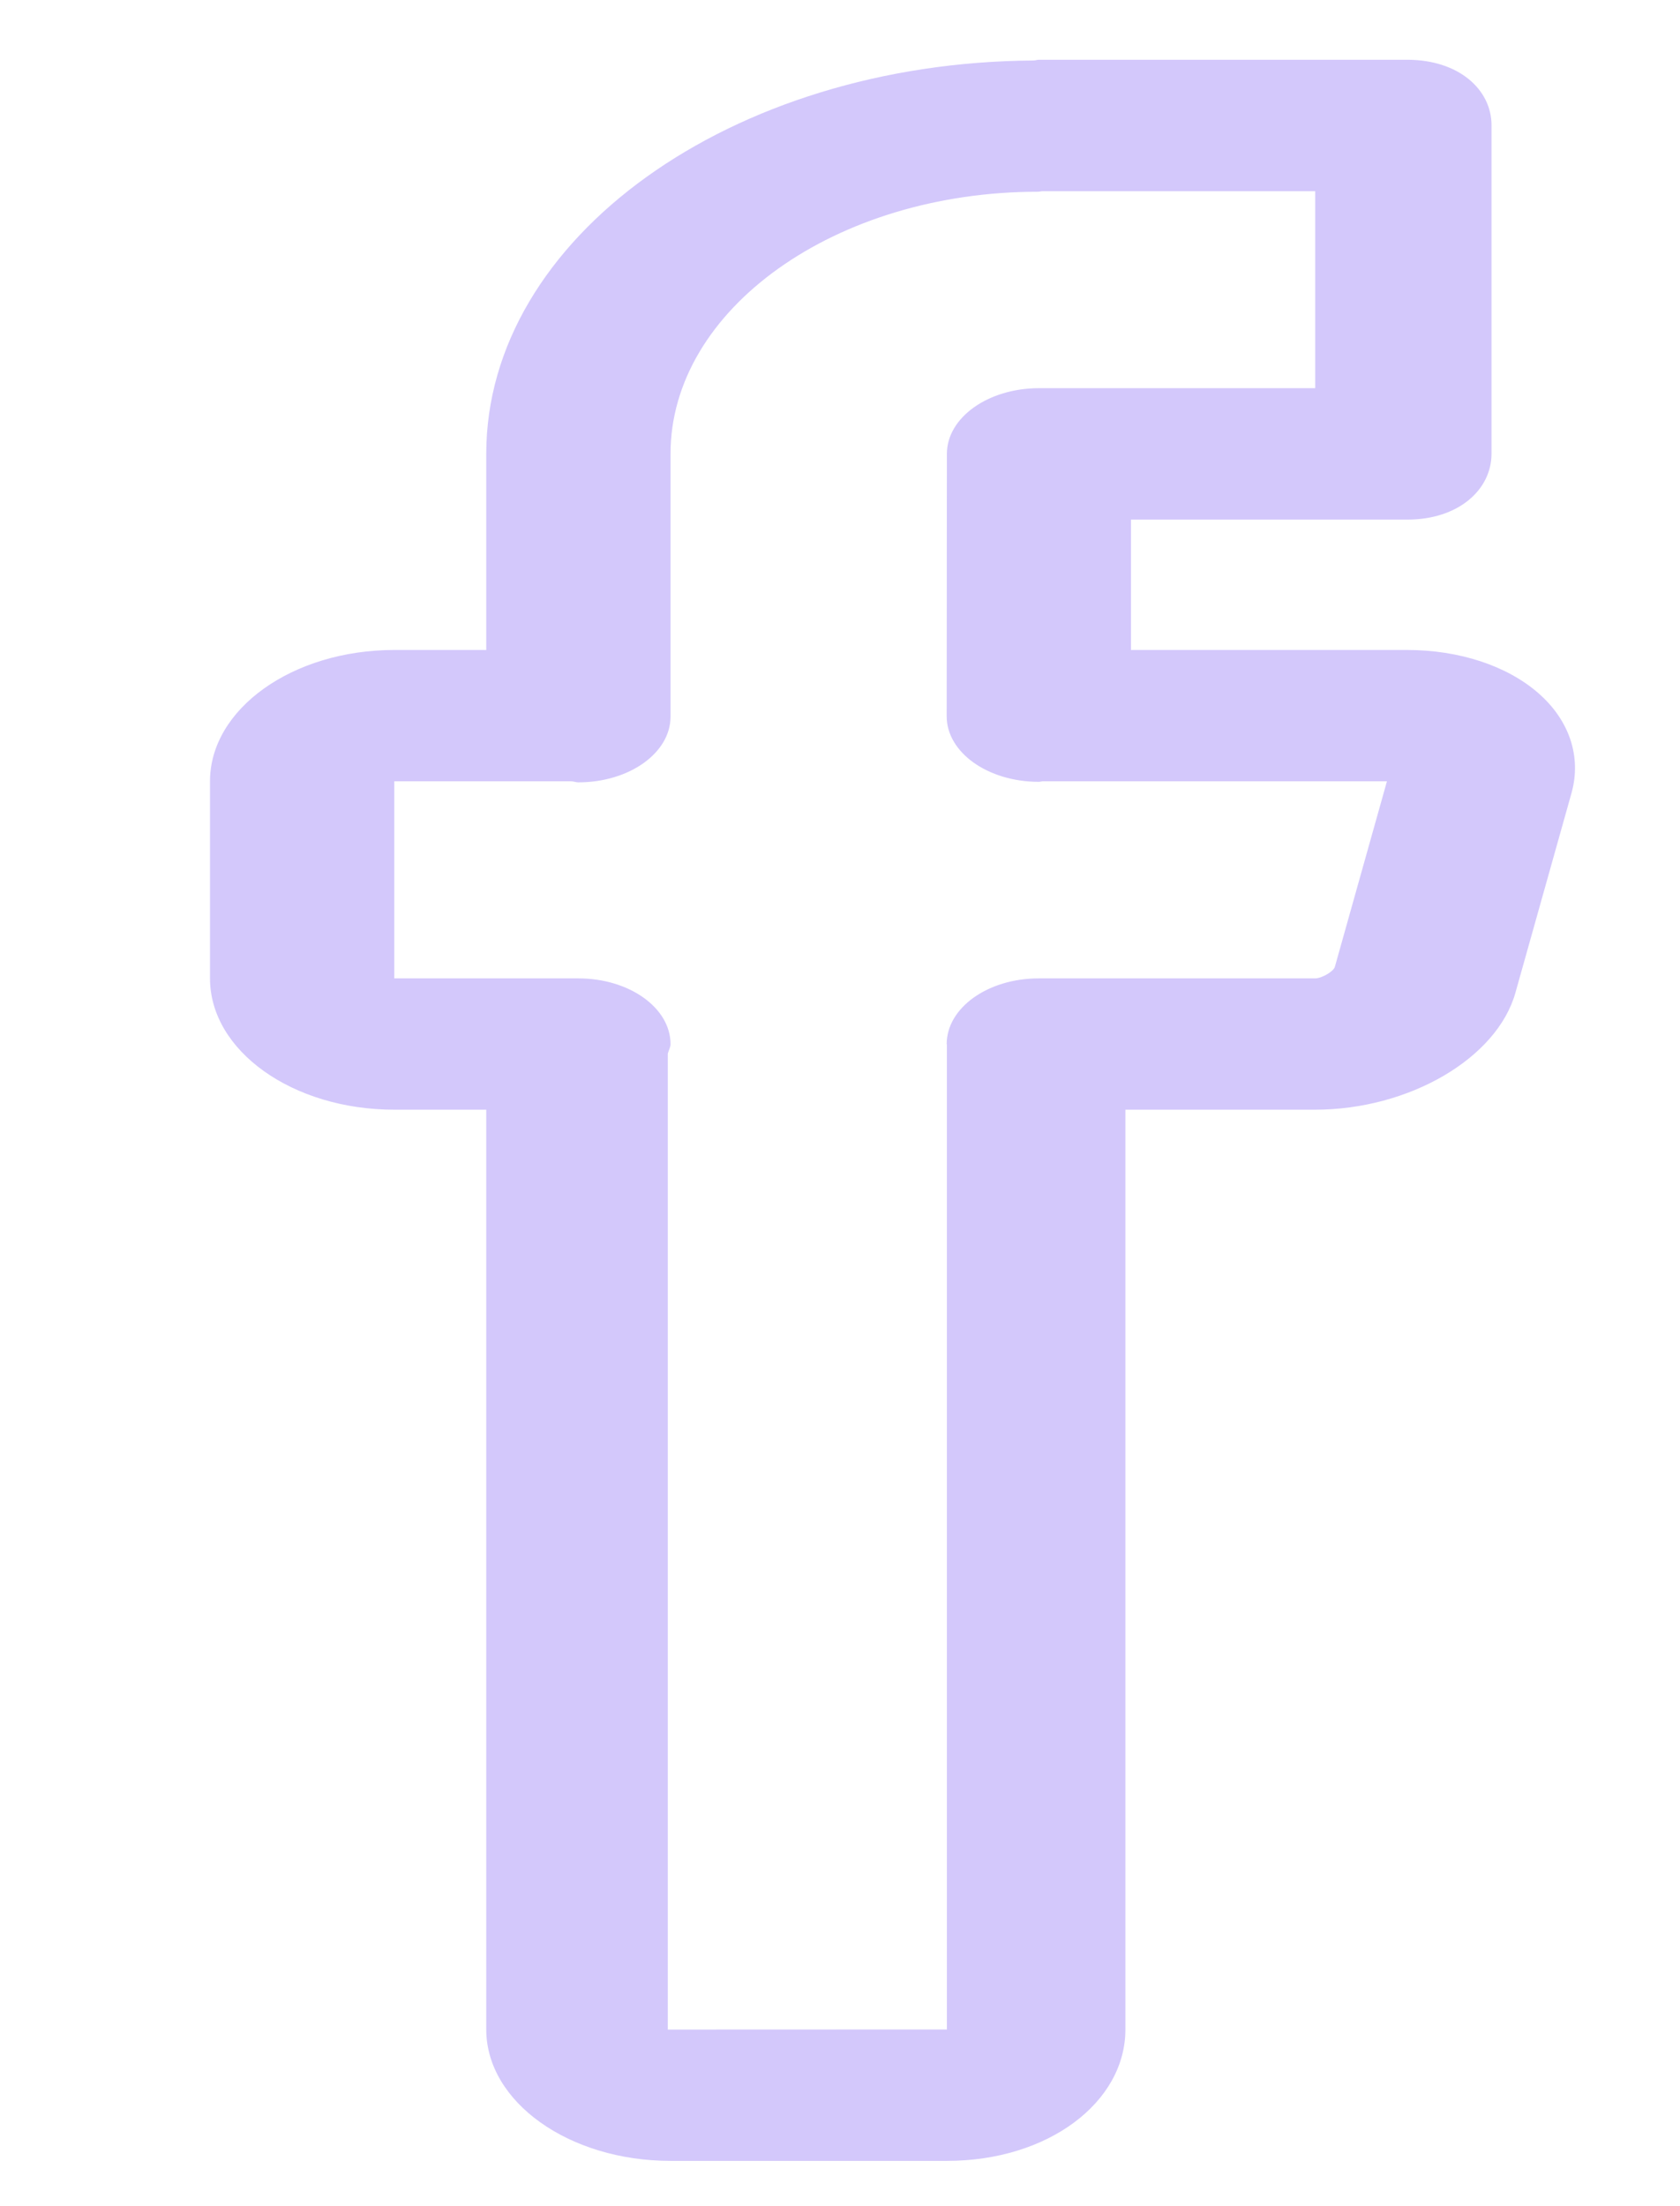 <svg width="16" height="21" viewBox="0 0 16 21" fill="none" xmlns="http://www.w3.org/2000/svg">
<g clip-path="url(#clip0_127_4587)">
<path d="M14.967 7.548L14.433 9.448C14.259 10.073 13.42 10.563 12.524 10.563H10.718V19.319C10.718 20.009 9.985 20.569 9.018 20.569H6.386C5.419 20.569 4.631 20.008 4.631 19.318V10.563H3.755C2.787 10.563 2 10.003 2 9.313V7.437C2 6.748 2.787 6.187 3.755 6.187H4.631V4.32C4.631 2.266 6.964 0.594 9.841 0.576C9.86 0.576 9.875 0.569 9.895 0.569H13.404C13.887 0.569 14.205 0.848 14.205 1.193V4.318C14.205 4.664 13.887 4.946 13.404 4.946H10.771L10.771 6.187H13.402C13.895 6.187 14.35 6.336 14.649 6.596C14.947 6.855 15.063 7.203 14.967 7.548ZM9.927 7.437C9.915 7.438 9.905 7.442 9.893 7.442C9.408 7.442 9.015 7.162 9.016 6.817V6.812L9.018 4.32C9.018 3.975 9.41 3.695 9.895 3.695H12.526V1.82H9.929C9.914 1.82 9.901 1.825 9.886 1.825C7.956 1.825 6.386 2.945 6.386 4.32V6.822C6.386 7.167 5.993 7.447 5.508 7.447C5.485 7.447 5.465 7.438 5.441 7.437H3.755V9.313H5.508C5.993 9.313 6.386 9.593 6.386 9.939C6.386 9.971 6.367 9.999 6.36 10.03V19.319L9.018 19.318V9.945C9.018 9.942 9.016 9.94 9.016 9.939C9.016 9.593 9.408 9.313 9.893 9.313H12.524C12.588 9.313 12.701 9.247 12.713 9.203L13.209 7.437H9.927Z" fill="#D3C8FB"/>
</g>
<defs>
<clipPath id="clip0_127_4587">
<rect width="16" height="20" fill="white" transform="translate(0 0.569)"/>
</clipPath>
</defs>
</svg>
